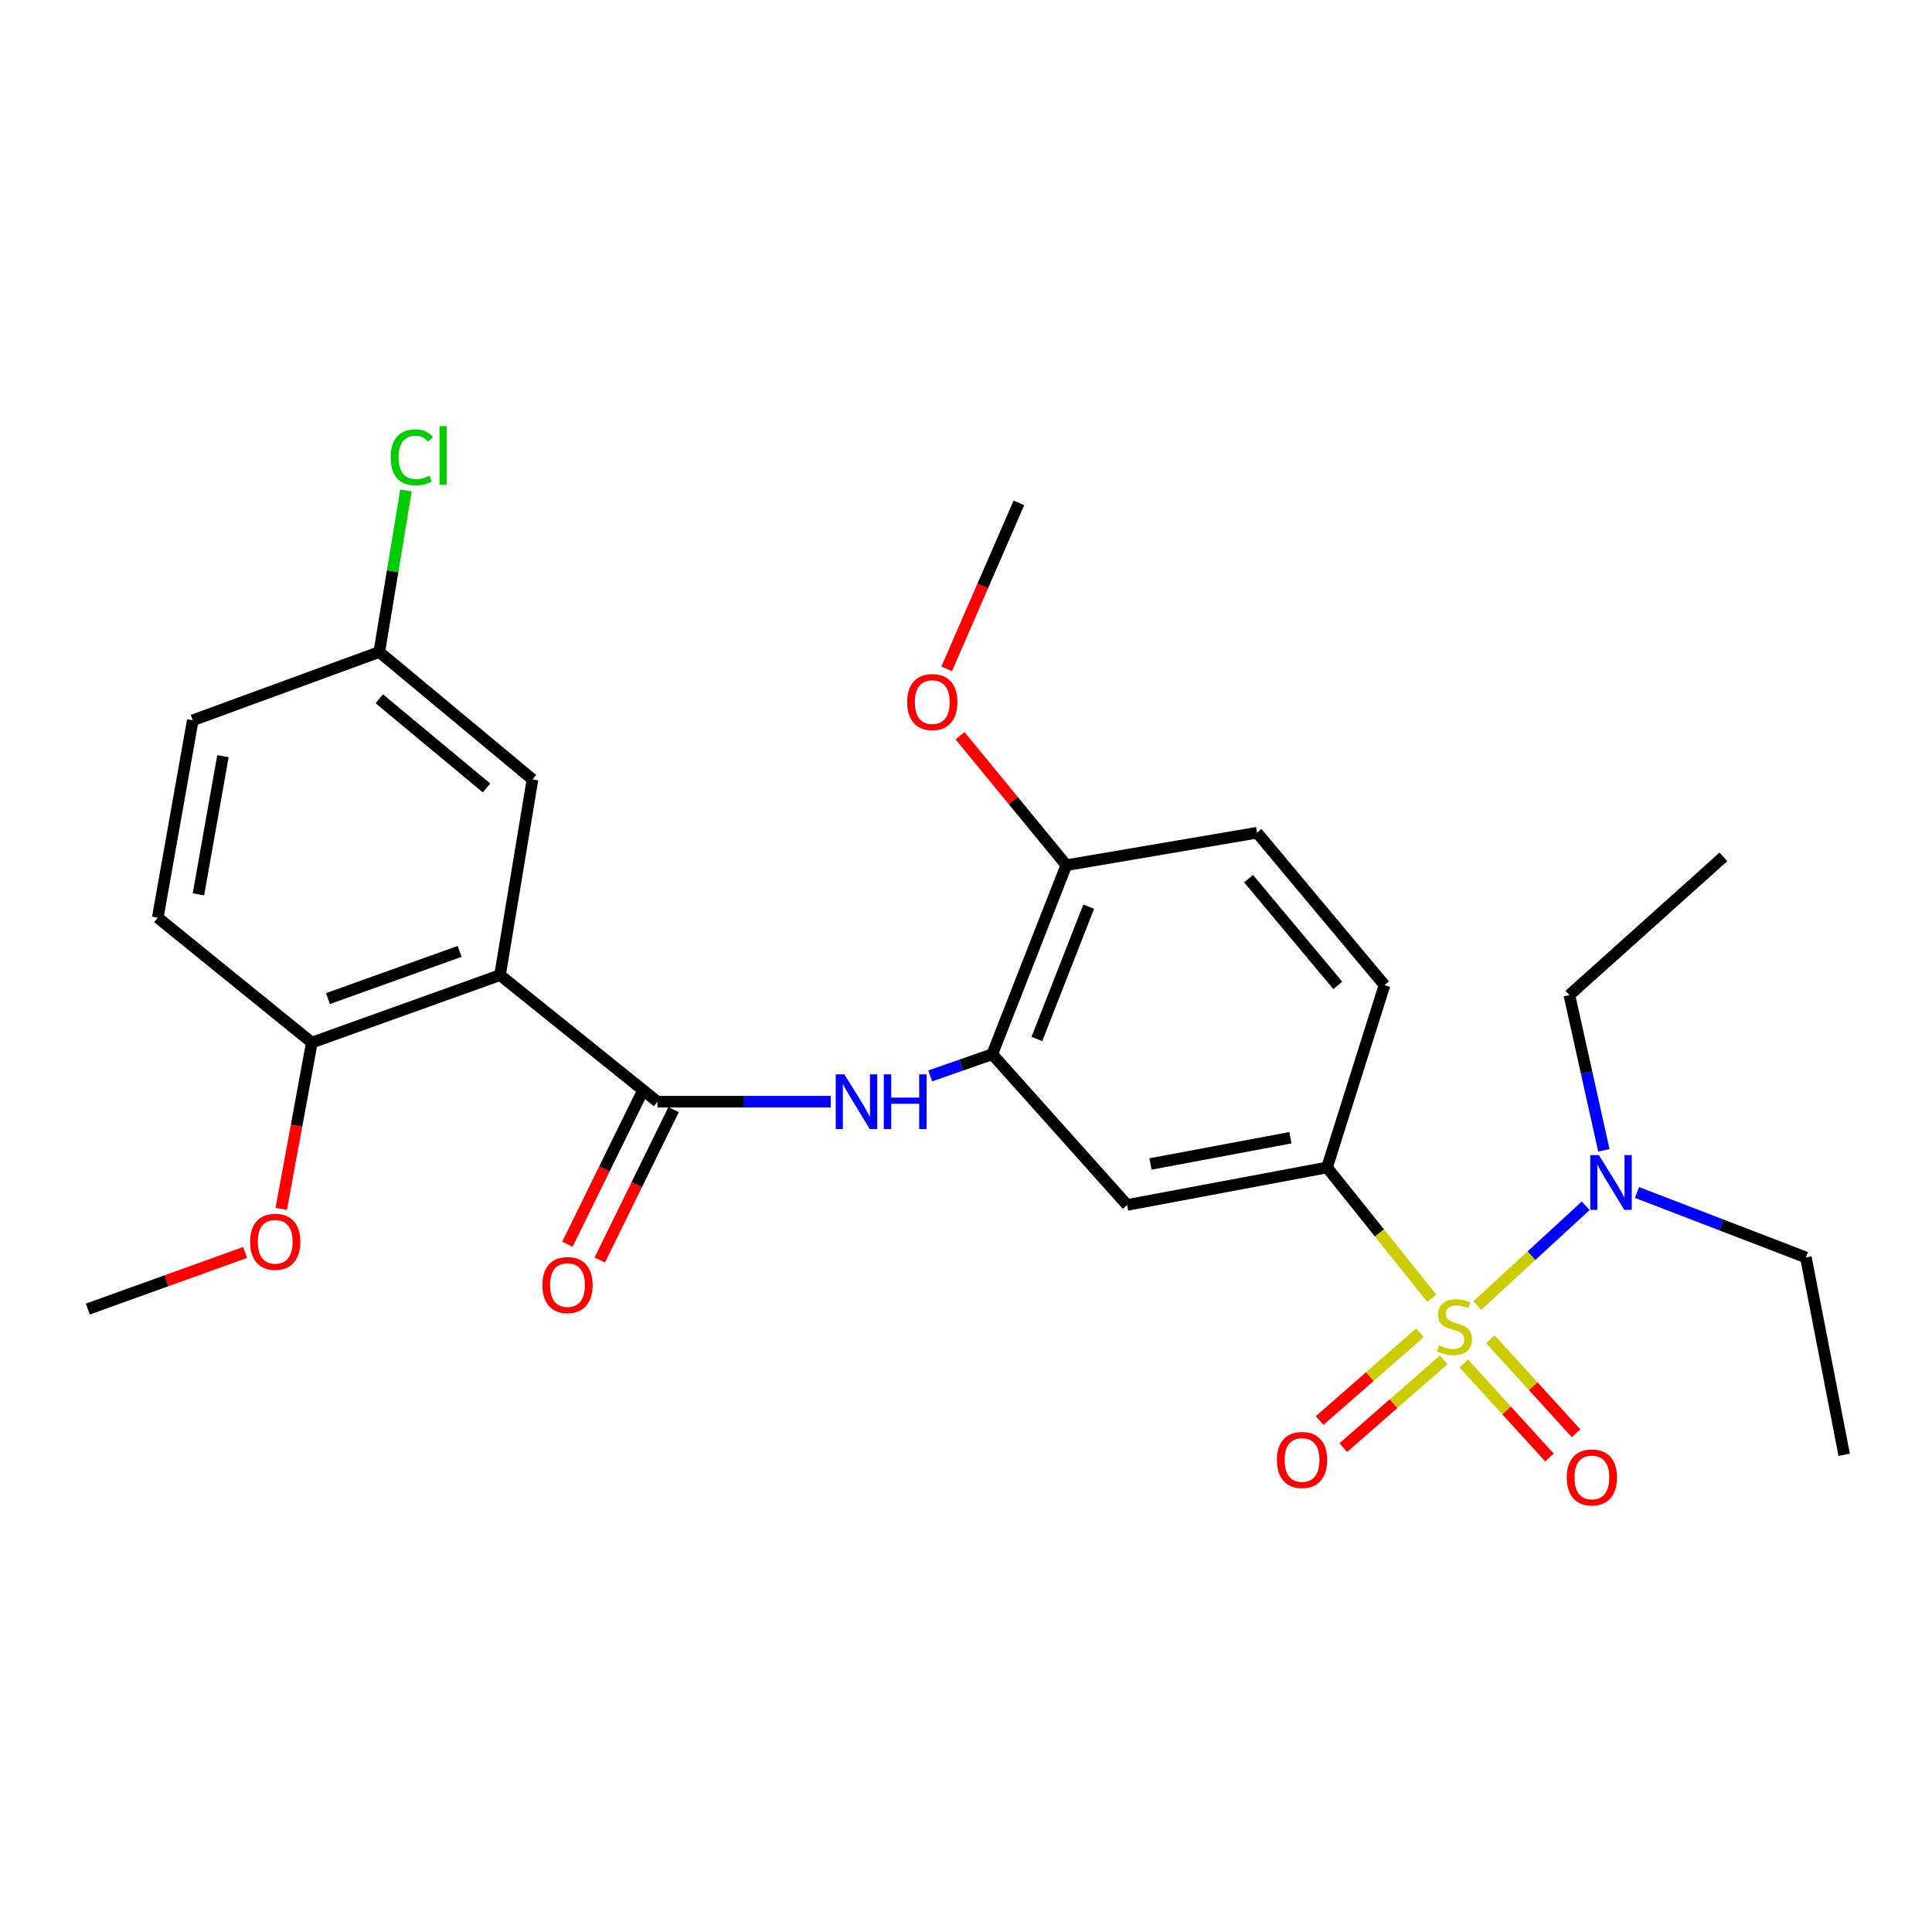 <?xml version='1.0' encoding='iso-8859-1'?>
<svg version='1.1' baseProfile='full'
              xmlns='http://www.w3.org/2000/svg'
                      xmlns:rdkit='http://www.rdkit.org/xml'
                      xmlns:xlink='http://www.w3.org/1999/xlink'
                  xml:space='preserve'
width='1000px' height='1000px' viewBox='0 0 1000 1000'>
<!-- END OF HEADER -->
<rect style='opacity:1.0;fill:#FFFFFF;stroke:none' width='1000' height='1000' x='0' y='0'> </rect>
<path class='bond-2' d='M 741.096,671.984 L 713.98,638.135' style='fill:none;fill-rule:evenodd;stroke:#CCCC00;stroke-width:6px;stroke-linecap:butt;stroke-linejoin:miter;stroke-opacity:1' />
<path class='bond-2' d='M 713.98,638.135 L 686.865,604.285' style='fill:none;fill-rule:evenodd;stroke:#000000;stroke-width:6px;stroke-linecap:butt;stroke-linejoin:miter;stroke-opacity:1' />
<path class='bond-6' d='M 764.646,675.725 L 792.705,649.912' style='fill:none;fill-rule:evenodd;stroke:#CCCC00;stroke-width:6px;stroke-linecap:butt;stroke-linejoin:miter;stroke-opacity:1' />
<path class='bond-6' d='M 792.705,649.912 L 820.764,624.099' style='fill:none;fill-rule:evenodd;stroke:#0000FF;stroke-width:6px;stroke-linecap:butt;stroke-linejoin:miter;stroke-opacity:1' />
<path class='bond-7' d='M 734.983,689.833 L 709.008,712.547' style='fill:none;fill-rule:evenodd;stroke:#CCCC00;stroke-width:6px;stroke-linecap:butt;stroke-linejoin:miter;stroke-opacity:1' />
<path class='bond-7' d='M 709.008,712.547 L 683.034,735.261' style='fill:none;fill-rule:evenodd;stroke:#FF0000;stroke-width:6px;stroke-linecap:butt;stroke-linejoin:miter;stroke-opacity:1' />
<path class='bond-7' d='M 747.243,703.852 L 721.268,726.566' style='fill:none;fill-rule:evenodd;stroke:#CCCC00;stroke-width:6px;stroke-linecap:butt;stroke-linejoin:miter;stroke-opacity:1' />
<path class='bond-7' d='M 721.268,726.566 L 695.293,749.281' style='fill:none;fill-rule:evenodd;stroke:#FF0000;stroke-width:6px;stroke-linecap:butt;stroke-linejoin:miter;stroke-opacity:1' />
<path class='bond-8' d='M 757.651,705.74 L 779.829,730.066' style='fill:none;fill-rule:evenodd;stroke:#CCCC00;stroke-width:6px;stroke-linecap:butt;stroke-linejoin:miter;stroke-opacity:1' />
<path class='bond-8' d='M 779.829,730.066 L 802.007,754.392' style='fill:none;fill-rule:evenodd;stroke:#FF0000;stroke-width:6px;stroke-linecap:butt;stroke-linejoin:miter;stroke-opacity:1' />
<path class='bond-8' d='M 771.414,693.193 L 793.592,717.519' style='fill:none;fill-rule:evenodd;stroke:#CCCC00;stroke-width:6px;stroke-linecap:butt;stroke-linejoin:miter;stroke-opacity:1' />
<path class='bond-8' d='M 793.592,717.519 L 815.769,741.845' style='fill:none;fill-rule:evenodd;stroke:#FF0000;stroke-width:6px;stroke-linecap:butt;stroke-linejoin:miter;stroke-opacity:1' />
<path class='bond-0' d='M 258.817,504.723 L 340.294,570.236' style='fill:none;fill-rule:evenodd;stroke:#000000;stroke-width:6px;stroke-linecap:butt;stroke-linejoin:miter;stroke-opacity:1' />
<path class='bond-9' d='M 258.817,504.723 L 161.406,539.641' style='fill:none;fill-rule:evenodd;stroke:#000000;stroke-width:6px;stroke-linecap:butt;stroke-linejoin:miter;stroke-opacity:1' />
<path class='bond-9' d='M 237.921,492.429 L 169.733,516.873' style='fill:none;fill-rule:evenodd;stroke:#000000;stroke-width:6px;stroke-linecap:butt;stroke-linejoin:miter;stroke-opacity:1' />
<path class='bond-10' d='M 258.817,504.723 L 275.619,403.411' style='fill:none;fill-rule:evenodd;stroke:#000000;stroke-width:6px;stroke-linecap:butt;stroke-linejoin:miter;stroke-opacity:1' />
<path class='bond-1' d='M 340.294,570.236 L 385.145,570.236' style='fill:none;fill-rule:evenodd;stroke:#000000;stroke-width:6px;stroke-linecap:butt;stroke-linejoin:miter;stroke-opacity:1' />
<path class='bond-1' d='M 385.145,570.236 L 429.997,570.236' style='fill:none;fill-rule:evenodd;stroke:#0000FF;stroke-width:6px;stroke-linecap:butt;stroke-linejoin:miter;stroke-opacity:1' />
<path class='bond-12' d='M 331.935,566.132 L 312.82,605.063' style='fill:none;fill-rule:evenodd;stroke:#000000;stroke-width:6px;stroke-linecap:butt;stroke-linejoin:miter;stroke-opacity:1' />
<path class='bond-12' d='M 312.82,605.063 L 293.705,643.995' style='fill:none;fill-rule:evenodd;stroke:#FF0000;stroke-width:6px;stroke-linecap:butt;stroke-linejoin:miter;stroke-opacity:1' />
<path class='bond-12' d='M 348.653,574.34 L 329.537,613.271' style='fill:none;fill-rule:evenodd;stroke:#000000;stroke-width:6px;stroke-linecap:butt;stroke-linejoin:miter;stroke-opacity:1' />
<path class='bond-12' d='M 329.537,613.271 L 310.422,652.203' style='fill:none;fill-rule:evenodd;stroke:#FF0000;stroke-width:6px;stroke-linecap:butt;stroke-linejoin:miter;stroke-opacity:1' />
<path class='bond-5' d='M 686.865,604.285 L 583.391,623.685' style='fill:none;fill-rule:evenodd;stroke:#000000;stroke-width:6px;stroke-linecap:butt;stroke-linejoin:miter;stroke-opacity:1' />
<path class='bond-5' d='M 667.912,588.891 L 595.481,602.47' style='fill:none;fill-rule:evenodd;stroke:#000000;stroke-width:6px;stroke-linecap:butt;stroke-linejoin:miter;stroke-opacity:1' />
<path class='bond-13' d='M 686.865,604.285 L 716.611,509.896' style='fill:none;fill-rule:evenodd;stroke:#000000;stroke-width:6px;stroke-linecap:butt;stroke-linejoin:miter;stroke-opacity:1' />
<path class='bond-3' d='M 481.474,556.892 L 497.529,551.277' style='fill:none;fill-rule:evenodd;stroke:#0000FF;stroke-width:6px;stroke-linecap:butt;stroke-linejoin:miter;stroke-opacity:1' />
<path class='bond-3' d='M 497.529,551.277 L 513.585,545.663' style='fill:none;fill-rule:evenodd;stroke:#000000;stroke-width:6px;stroke-linecap:butt;stroke-linejoin:miter;stroke-opacity:1' />
<path class='bond-4' d='M 513.585,545.663 L 583.391,623.685' style='fill:none;fill-rule:evenodd;stroke:#000000;stroke-width:6px;stroke-linecap:butt;stroke-linejoin:miter;stroke-opacity:1' />
<path class='bond-27' d='M 513.585,545.663 L 551.928,447.818' style='fill:none;fill-rule:evenodd;stroke:#000000;stroke-width:6px;stroke-linecap:butt;stroke-linejoin:miter;stroke-opacity:1' />
<path class='bond-27' d='M 536.676,537.781 L 563.516,469.29' style='fill:none;fill-rule:evenodd;stroke:#000000;stroke-width:6px;stroke-linecap:butt;stroke-linejoin:miter;stroke-opacity:1' />
<path class='bond-21' d='M 830.157,595.411 L 821.231,555.235' style='fill:none;fill-rule:evenodd;stroke:#0000FF;stroke-width:6px;stroke-linecap:butt;stroke-linejoin:miter;stroke-opacity:1' />
<path class='bond-21' d='M 821.231,555.235 L 812.304,515.059' style='fill:none;fill-rule:evenodd;stroke:#000000;stroke-width:6px;stroke-linecap:butt;stroke-linejoin:miter;stroke-opacity:1' />
<path class='bond-22' d='M 847.297,617.224 L 891.01,634.034' style='fill:none;fill-rule:evenodd;stroke:#0000FF;stroke-width:6px;stroke-linecap:butt;stroke-linejoin:miter;stroke-opacity:1' />
<path class='bond-22' d='M 891.01,634.034 L 934.722,650.844' style='fill:none;fill-rule:evenodd;stroke:#000000;stroke-width:6px;stroke-linecap:butt;stroke-linejoin:miter;stroke-opacity:1' />
<path class='bond-15' d='M 161.406,539.641 L 81.656,474.977' style='fill:none;fill-rule:evenodd;stroke:#000000;stroke-width:6px;stroke-linecap:butt;stroke-linejoin:miter;stroke-opacity:1' />
<path class='bond-19' d='M 161.406,539.641 L 153.487,582.681' style='fill:none;fill-rule:evenodd;stroke:#000000;stroke-width:6px;stroke-linecap:butt;stroke-linejoin:miter;stroke-opacity:1' />
<path class='bond-19' d='M 153.487,582.681 L 145.568,625.721' style='fill:none;fill-rule:evenodd;stroke:#FF0000;stroke-width:6px;stroke-linecap:butt;stroke-linejoin:miter;stroke-opacity:1' />
<path class='bond-16' d='M 275.619,403.411 L 196.314,337.474' style='fill:none;fill-rule:evenodd;stroke:#000000;stroke-width:6px;stroke-linecap:butt;stroke-linejoin:miter;stroke-opacity:1' />
<path class='bond-16' d='M 251.817,407.841 L 196.304,361.685' style='fill:none;fill-rule:evenodd;stroke:#000000;stroke-width:6px;stroke-linecap:butt;stroke-linejoin:miter;stroke-opacity:1' />
<path class='bond-11' d='M 551.928,447.818 L 650.653,431.015' style='fill:none;fill-rule:evenodd;stroke:#000000;stroke-width:6px;stroke-linecap:butt;stroke-linejoin:miter;stroke-opacity:1' />
<path class='bond-20' d='M 551.928,447.818 L 524.419,414.315' style='fill:none;fill-rule:evenodd;stroke:#000000;stroke-width:6px;stroke-linecap:butt;stroke-linejoin:miter;stroke-opacity:1' />
<path class='bond-20' d='M 524.419,414.315 L 496.91,380.813' style='fill:none;fill-rule:evenodd;stroke:#FF0000;stroke-width:6px;stroke-linecap:butt;stroke-linejoin:miter;stroke-opacity:1' />
<path class='bond-14' d='M 716.611,509.896 L 650.653,431.015' style='fill:none;fill-rule:evenodd;stroke:#000000;stroke-width:6px;stroke-linecap:butt;stroke-linejoin:miter;stroke-opacity:1' />
<path class='bond-14' d='M 692.43,510.01 L 646.26,454.794' style='fill:none;fill-rule:evenodd;stroke:#000000;stroke-width:6px;stroke-linecap:butt;stroke-linejoin:miter;stroke-opacity:1' />
<path class='bond-28' d='M 81.656,474.977 L 99.773,372.817' style='fill:none;fill-rule:evenodd;stroke:#000000;stroke-width:6px;stroke-linecap:butt;stroke-linejoin:miter;stroke-opacity:1' />
<path class='bond-28' d='M 102.711,462.905 L 115.393,391.393' style='fill:none;fill-rule:evenodd;stroke:#000000;stroke-width:6px;stroke-linecap:butt;stroke-linejoin:miter;stroke-opacity:1' />
<path class='bond-17' d='M 196.314,337.474 L 99.773,372.817' style='fill:none;fill-rule:evenodd;stroke:#000000;stroke-width:6px;stroke-linecap:butt;stroke-linejoin:miter;stroke-opacity:1' />
<path class='bond-18' d='M 196.314,337.474 L 203.228,295.665' style='fill:none;fill-rule:evenodd;stroke:#000000;stroke-width:6px;stroke-linecap:butt;stroke-linejoin:miter;stroke-opacity:1' />
<path class='bond-18' d='M 203.228,295.665 L 210.142,253.857' style='fill:none;fill-rule:evenodd;stroke:#00CC00;stroke-width:6px;stroke-linecap:butt;stroke-linejoin:miter;stroke-opacity:1' />
<path class='bond-23' d='M 126.874,648.266 L 86.164,662.917' style='fill:none;fill-rule:evenodd;stroke:#FF0000;stroke-width:6px;stroke-linecap:butt;stroke-linejoin:miter;stroke-opacity:1' />
<path class='bond-23' d='M 86.164,662.917 L 45.455,677.568' style='fill:none;fill-rule:evenodd;stroke:#000000;stroke-width:6px;stroke-linecap:butt;stroke-linejoin:miter;stroke-opacity:1' />
<path class='bond-24' d='M 490,346.191 L 508.688,303.246' style='fill:none;fill-rule:evenodd;stroke:#FF0000;stroke-width:6px;stroke-linecap:butt;stroke-linejoin:miter;stroke-opacity:1' />
<path class='bond-24' d='M 508.688,303.246 L 527.376,260.301' style='fill:none;fill-rule:evenodd;stroke:#000000;stroke-width:6px;stroke-linecap:butt;stroke-linejoin:miter;stroke-opacity:1' />
<path class='bond-26' d='M 812.304,515.059 L 892.043,443.503' style='fill:none;fill-rule:evenodd;stroke:#000000;stroke-width:6px;stroke-linecap:butt;stroke-linejoin:miter;stroke-opacity:1' />
<path class='bond-25' d='M 934.722,650.844 L 954.545,753.004' style='fill:none;fill-rule:evenodd;stroke:#000000;stroke-width:6px;stroke-linecap:butt;stroke-linejoin:miter;stroke-opacity:1' />
<path  class='atom-0' d='M 744.813 696.331
Q 745.133 696.451, 746.453 697.011
Q 747.773 697.571, 749.213 697.931
Q 750.693 698.251, 752.133 698.251
Q 754.813 698.251, 756.373 696.971
Q 757.933 695.651, 757.933 693.371
Q 757.933 691.811, 757.133 690.851
Q 756.373 689.891, 755.173 689.371
Q 753.973 688.851, 751.973 688.251
Q 749.453 687.491, 747.933 686.771
Q 746.453 686.051, 745.373 684.531
Q 744.333 683.011, 744.333 680.451
Q 744.333 676.891, 746.733 674.691
Q 749.173 672.491, 753.973 672.491
Q 757.253 672.491, 760.973 674.051
L 760.053 677.131
Q 756.653 675.731, 754.093 675.731
Q 751.333 675.731, 749.813 676.891
Q 748.293 678.011, 748.333 679.971
Q 748.333 681.491, 749.093 682.411
Q 749.893 683.331, 751.013 683.851
Q 752.173 684.371, 754.093 684.971
Q 756.653 685.771, 758.173 686.571
Q 759.693 687.371, 760.773 689.011
Q 761.893 690.611, 761.893 693.371
Q 761.893 697.291, 759.253 699.411
Q 756.653 701.491, 752.293 701.491
Q 749.773 701.491, 747.853 700.931
Q 745.973 700.411, 743.733 699.491
L 744.813 696.331
' fill='#CCCC00'/>
<path  class='atom-4' d='M 437.052 556.076
L 446.332 571.076
Q 447.252 572.556, 448.732 575.236
Q 450.212 577.916, 450.292 578.076
L 450.292 556.076
L 454.052 556.076
L 454.052 584.396
L 450.172 584.396
L 440.212 567.996
Q 439.052 566.076, 437.812 563.876
Q 436.612 561.676, 436.252 560.996
L 436.252 584.396
L 432.572 584.396
L 432.572 556.076
L 437.052 556.076
' fill='#0000FF'/>
<path  class='atom-4' d='M 457.452 556.076
L 461.292 556.076
L 461.292 568.116
L 475.772 568.116
L 475.772 556.076
L 479.612 556.076
L 479.612 584.396
L 475.772 584.396
L 475.772 571.316
L 461.292 571.316
L 461.292 584.396
L 457.452 584.396
L 457.452 556.076
' fill='#0000FF'/>
<path  class='atom-7' d='M 827.595 597.895
L 836.875 612.895
Q 837.795 614.375, 839.275 617.055
Q 840.755 619.735, 840.835 619.895
L 840.835 597.895
L 844.595 597.895
L 844.595 626.215
L 840.715 626.215
L 830.755 609.815
Q 829.595 607.895, 828.355 605.695
Q 827.155 603.495, 826.795 602.815
L 826.795 626.215
L 823.115 626.215
L 823.115 597.895
L 827.595 597.895
' fill='#0000FF'/>
<path  class='atom-8' d='M 660.932 755.67
Q 660.932 748.87, 664.292 745.07
Q 667.652 741.27, 673.932 741.27
Q 680.212 741.27, 683.572 745.07
Q 686.932 748.87, 686.932 755.67
Q 686.932 762.55, 683.532 766.47
Q 680.132 770.35, 673.932 770.35
Q 667.692 770.35, 664.292 766.47
Q 660.932 762.59, 660.932 755.67
M 673.932 767.15
Q 678.252 767.15, 680.572 764.27
Q 682.932 761.35, 682.932 755.67
Q 682.932 750.11, 680.572 747.31
Q 678.252 744.47, 673.932 744.47
Q 669.612 744.47, 667.252 747.27
Q 664.932 750.07, 664.932 755.67
Q 664.932 761.39, 667.252 764.27
Q 669.612 767.15, 673.932 767.15
' fill='#FF0000'/>
<path  class='atom-9' d='M 810.954 764.723
Q 810.954 757.923, 814.314 754.123
Q 817.674 750.323, 823.954 750.323
Q 830.234 750.323, 833.594 754.123
Q 836.954 757.923, 836.954 764.723
Q 836.954 771.603, 833.554 775.523
Q 830.154 779.403, 823.954 779.403
Q 817.714 779.403, 814.314 775.523
Q 810.954 771.643, 810.954 764.723
M 823.954 776.203
Q 828.274 776.203, 830.594 773.323
Q 832.954 770.403, 832.954 764.723
Q 832.954 759.163, 830.594 756.363
Q 828.274 753.523, 823.954 753.523
Q 819.634 753.523, 817.274 756.323
Q 814.954 759.123, 814.954 764.723
Q 814.954 770.443, 817.274 773.323
Q 819.634 776.203, 823.954 776.203
' fill='#FF0000'/>
<path  class='atom-13' d='M 280.736 665.14
Q 280.736 658.34, 284.096 654.54
Q 287.456 650.74, 293.736 650.74
Q 300.016 650.74, 303.376 654.54
Q 306.736 658.34, 306.736 665.14
Q 306.736 672.02, 303.336 675.94
Q 299.936 679.82, 293.736 679.82
Q 287.496 679.82, 284.096 675.94
Q 280.736 672.06, 280.736 665.14
M 293.736 676.62
Q 298.056 676.62, 300.376 673.74
Q 302.736 670.82, 302.736 665.14
Q 302.736 659.58, 300.376 656.78
Q 298.056 653.94, 293.736 653.94
Q 289.416 653.94, 287.056 656.74
Q 284.736 659.54, 284.736 665.14
Q 284.736 670.86, 287.056 673.74
Q 289.416 676.62, 293.736 676.62
' fill='#FF0000'/>
<path  class='atom-19' d='M 202.218 236.719
Q 202.218 229.679, 205.498 225.999
Q 208.818 222.279, 215.098 222.279
Q 220.938 222.279, 224.058 226.399
L 221.418 228.559
Q 219.138 225.559, 215.098 225.559
Q 210.818 225.559, 208.538 228.439
Q 206.298 231.279, 206.298 236.719
Q 206.298 242.319, 208.618 245.199
Q 210.978 248.079, 215.538 248.079
Q 218.658 248.079, 222.298 246.199
L 223.418 249.199
Q 221.938 250.159, 219.698 250.719
Q 217.458 251.279, 214.978 251.279
Q 208.818 251.279, 205.498 247.519
Q 202.218 243.759, 202.218 236.719
' fill='#00CC00'/>
<path  class='atom-19' d='M 227.498 220.559
L 231.178 220.559
L 231.178 250.919
L 227.498 250.919
L 227.498 220.559
' fill='#00CC00'/>
<path  class='atom-20' d='M 129.451 642.74
Q 129.451 635.94, 132.811 632.14
Q 136.171 628.34, 142.451 628.34
Q 148.731 628.34, 152.091 632.14
Q 155.451 635.94, 155.451 642.74
Q 155.451 649.62, 152.051 653.54
Q 148.651 657.42, 142.451 657.42
Q 136.211 657.42, 132.811 653.54
Q 129.451 649.66, 129.451 642.74
M 142.451 654.22
Q 146.771 654.22, 149.091 651.34
Q 151.451 648.42, 151.451 642.74
Q 151.451 637.18, 149.091 634.38
Q 146.771 631.54, 142.451 631.54
Q 138.131 631.54, 135.771 634.34
Q 133.451 637.14, 133.451 642.74
Q 133.451 648.46, 135.771 651.34
Q 138.131 654.22, 142.451 654.22
' fill='#FF0000'/>
<path  class='atom-21' d='M 469.546 363.399
Q 469.546 356.599, 472.906 352.799
Q 476.266 348.999, 482.546 348.999
Q 488.826 348.999, 492.186 352.799
Q 495.546 356.599, 495.546 363.399
Q 495.546 370.279, 492.146 374.199
Q 488.746 378.079, 482.546 378.079
Q 476.306 378.079, 472.906 374.199
Q 469.546 370.319, 469.546 363.399
M 482.546 374.879
Q 486.866 374.879, 489.186 371.999
Q 491.546 369.079, 491.546 363.399
Q 491.546 357.839, 489.186 355.039
Q 486.866 352.199, 482.546 352.199
Q 478.226 352.199, 475.866 354.999
Q 473.546 357.799, 473.546 363.399
Q 473.546 369.119, 475.866 371.999
Q 478.226 374.879, 482.546 374.879
' fill='#FF0000'/>
</svg>
